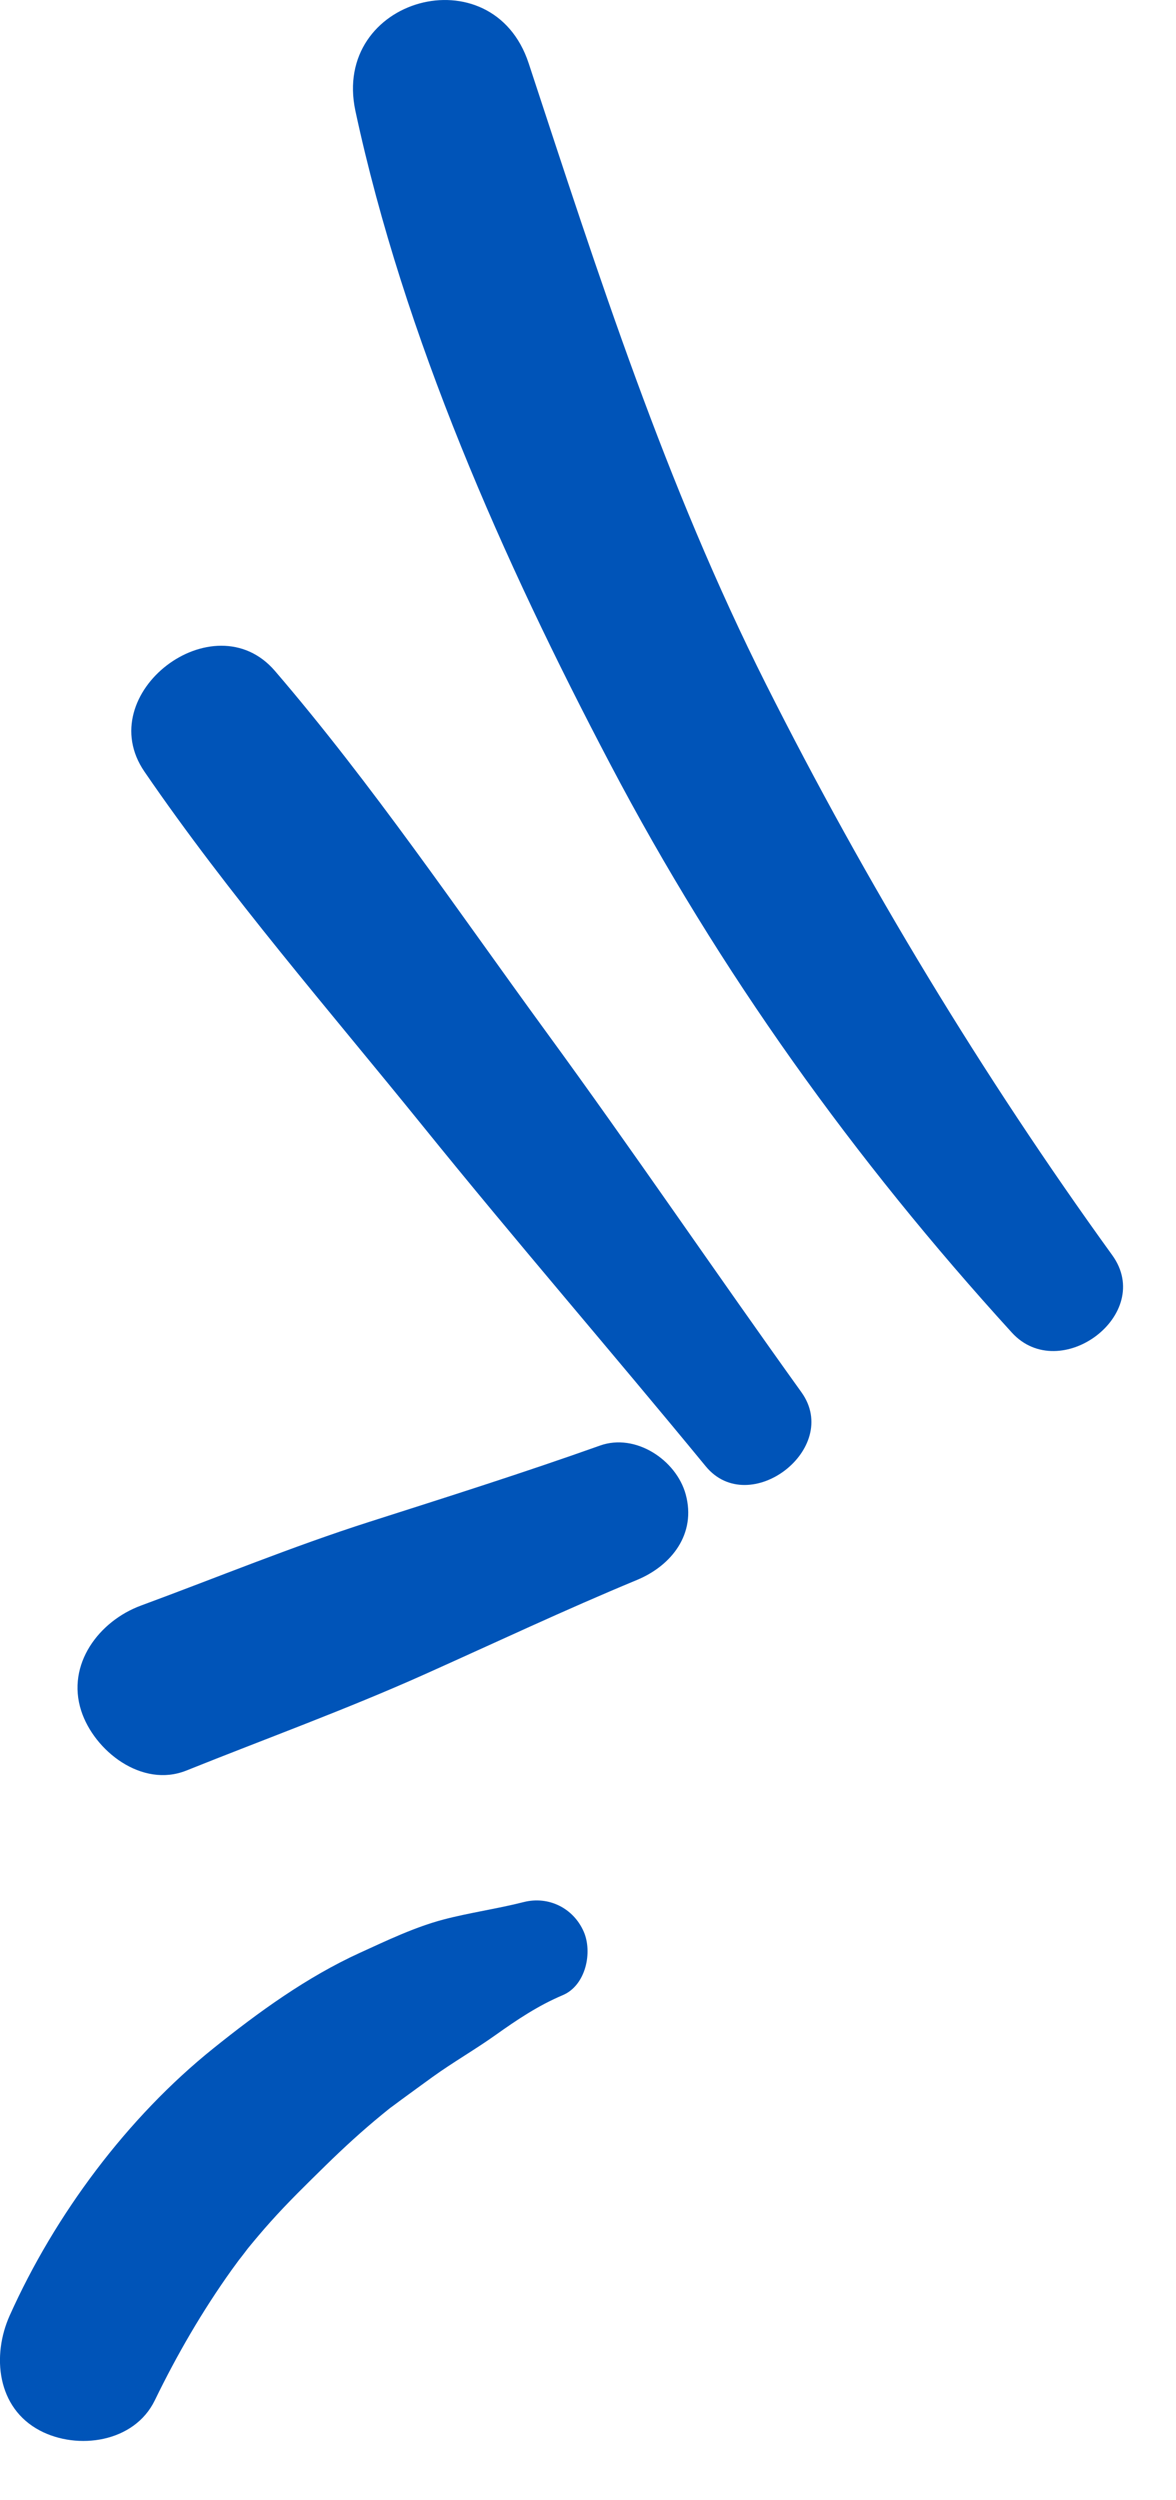 <?xml version="1.0" encoding="UTF-8"?> <svg xmlns="http://www.w3.org/2000/svg" width="16" height="34" viewBox="0 0 16 34" fill="none"><path d="M15.132 17.068C13.366 14.625 11.782 12.005 10.426 9.313C9.052 6.584 8.144 3.751 7.193 0.861C6.701 -0.634 4.505 -0.03 4.836 1.511C5.497 4.585 6.845 7.621 8.303 10.392C9.787 13.215 11.621 15.767 13.767 18.122C14.42 18.837 15.717 17.876 15.132 17.068Z" fill="#0054B8"></path><path d="M10.904 18.933C9.735 17.305 8.61 15.646 7.427 14.027C6.227 12.383 5.067 10.668 3.74 9.123C2.91 8.159 1.238 9.432 1.965 10.493C3.115 12.172 4.476 13.735 5.755 15.316C7.015 16.875 8.328 18.39 9.601 19.939C10.193 20.66 11.454 19.701 10.904 18.933Z" fill="#0054B8"></path><path d="M8.163 19.658C7.123 20.028 6.077 20.359 5.026 20.695C3.977 21.03 2.95 21.453 1.917 21.834C1.348 22.044 0.9 22.632 1.105 23.265C1.281 23.809 1.931 24.32 2.536 24.077C3.613 23.645 4.711 23.246 5.77 22.772C6.757 22.33 7.674 21.897 8.667 21.485C9.139 21.289 9.476 20.857 9.329 20.32C9.2 19.853 8.647 19.485 8.163 19.658Z" fill="#0054B8"></path><path d="M7.124 25.866C6.762 25.958 6.391 26.009 6.03 26.104C5.641 26.207 5.26 26.39 4.896 26.556C4.175 26.885 3.518 27.361 2.903 27.855C1.73 28.796 0.745 30.121 0.132 31.488C-0.112 32.032 -0.043 32.743 0.542 33.052C1.055 33.323 1.827 33.216 2.106 32.642C2.405 32.026 2.753 31.426 3.152 30.868C3.207 30.792 3.263 30.717 3.318 30.642C3.164 30.852 3.352 30.602 3.372 30.576C3.471 30.455 3.572 30.335 3.676 30.219C3.916 29.95 4.173 29.7 4.43 29.448C4.675 29.208 4.927 28.977 5.192 28.76C5.252 28.711 5.312 28.662 5.374 28.614C5.208 28.743 5.453 28.558 5.465 28.55C5.605 28.448 5.744 28.346 5.884 28.245C6.163 28.044 6.462 27.873 6.742 27.674C7.037 27.464 7.324 27.272 7.658 27.131C7.971 26.998 8.065 26.547 7.941 26.266C7.802 25.95 7.466 25.779 7.124 25.866Z" fill="#0054B8"></path></svg> 